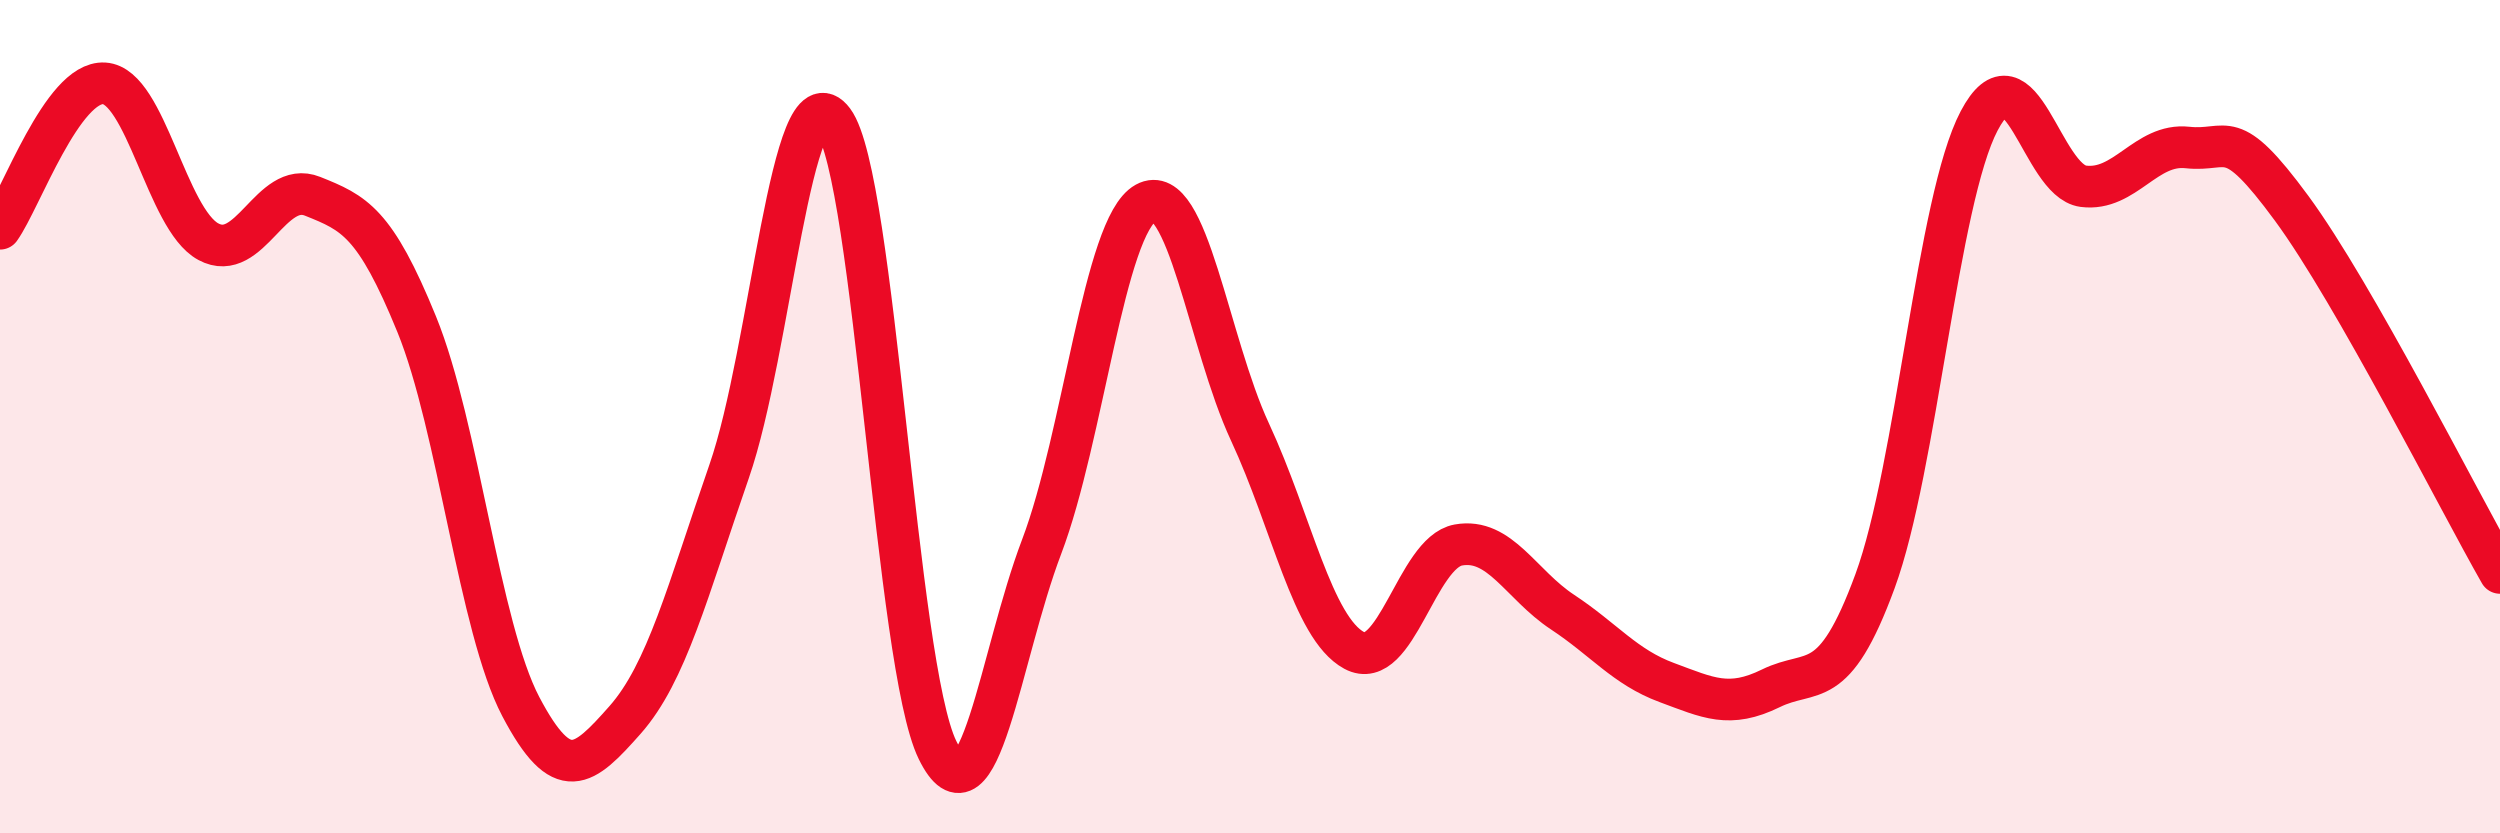 
    <svg width="60" height="20" viewBox="0 0 60 20" xmlns="http://www.w3.org/2000/svg">
      <path
        d="M 0,5.49 C 0.5,4.79 1.5,1.94 2.5,2 C 3.5,2.06 4,5.26 5,5.8 C 6,6.34 6.5,4.31 7.5,4.71 C 8.5,5.11 9,5.33 10,7.78 C 11,10.23 11.5,15.06 12.5,16.96 C 13.5,18.86 14,18.41 15,17.28 C 16,16.15 16.5,14.19 17.5,11.31 C 18.5,8.43 19,1.56 20,2.9 C 21,4.24 21.5,15.96 22.5,18 C 23.5,20.04 24,15.75 25,13.12 C 26,10.49 26.5,5.42 27.5,4.87 C 28.5,4.32 29,8.22 30,10.37 C 31,12.52 31.5,15.07 32.5,15.61 C 33.5,16.15 34,13.26 35,13.08 C 36,12.9 36.5,14.03 37.5,14.69 C 38.5,15.35 39,16.01 40,16.38 C 41,16.75 41.5,17.01 42.5,16.52 C 43.5,16.03 44,16.67 45,13.95 C 46,11.23 46.5,4.8 47.5,2.9 C 48.5,1 49,4.34 50,4.47 C 51,4.6 51.5,3.43 52.5,3.54 C 53.5,3.65 53.5,2.96 55,5 C 56.5,7.04 59,12 60,13.75L60 20L0 20Z"
        fill="#EB0A25"
        opacity="0.1"
        stroke-linecap="round"
        stroke-linejoin="round"
      />
      <path
        d="M 0,5.49 C 0.5,4.79 1.5,1.94 2.5,2 C 3.5,2.06 4,5.26 5,5.8 C 6,6.34 6.5,4.31 7.5,4.71 C 8.5,5.11 9,5.33 10,7.78 C 11,10.23 11.5,15.06 12.5,16.96 C 13.5,18.86 14,18.41 15,17.28 C 16,16.15 16.5,14.19 17.5,11.31 C 18.5,8.43 19,1.56 20,2.9 C 21,4.24 21.5,15.96 22.5,18 C 23.5,20.04 24,15.75 25,13.12 C 26,10.49 26.5,5.42 27.5,4.87 C 28.5,4.32 29,8.22 30,10.37 C 31,12.52 31.5,15.07 32.5,15.61 C 33.5,16.15 34,13.26 35,13.08 C 36,12.9 36.5,14.03 37.5,14.69 C 38.5,15.35 39,16.01 40,16.38 C 41,16.75 41.5,17.01 42.5,16.52 C 43.5,16.03 44,16.67 45,13.95 C 46,11.23 46.5,4.8 47.5,2.9 C 48.5,1 49,4.34 50,4.47 C 51,4.6 51.5,3.43 52.5,3.54 C 53.5,3.65 53.5,2.96 55,5 C 56.5,7.04 59,12 60,13.75"
        stroke="#EB0A25"
        stroke-width="1"
        fill="none"
        stroke-linecap="round"
        stroke-linejoin="round"
      />
    </svg>
  